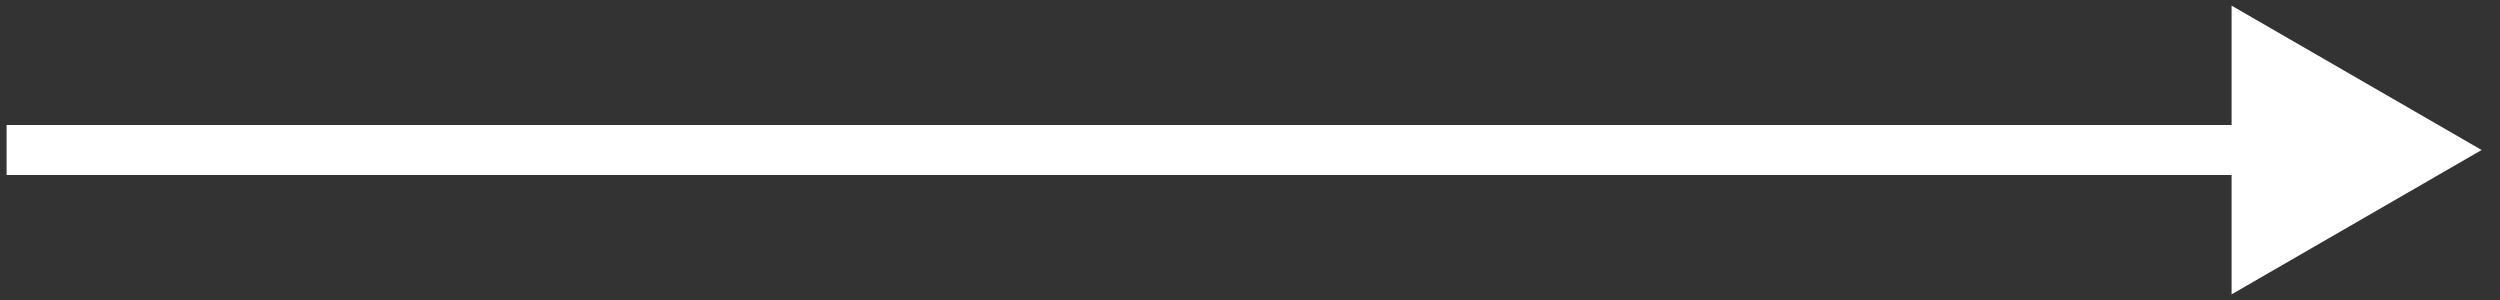 <?xml version="1.0" encoding="UTF-8"?> <svg xmlns="http://www.w3.org/2000/svg" width="100" height="12" viewBox="0 0 100 12" fill="none"><rect x="0" y="0" width="100" height="12" fill="#333333" stroke="none"/> <path d="M99.264 6L89.264 0.226V11.774L99.264 6ZM0.264 7H90.264V5H0.264V7Z" fill="white"></path> </svg> 